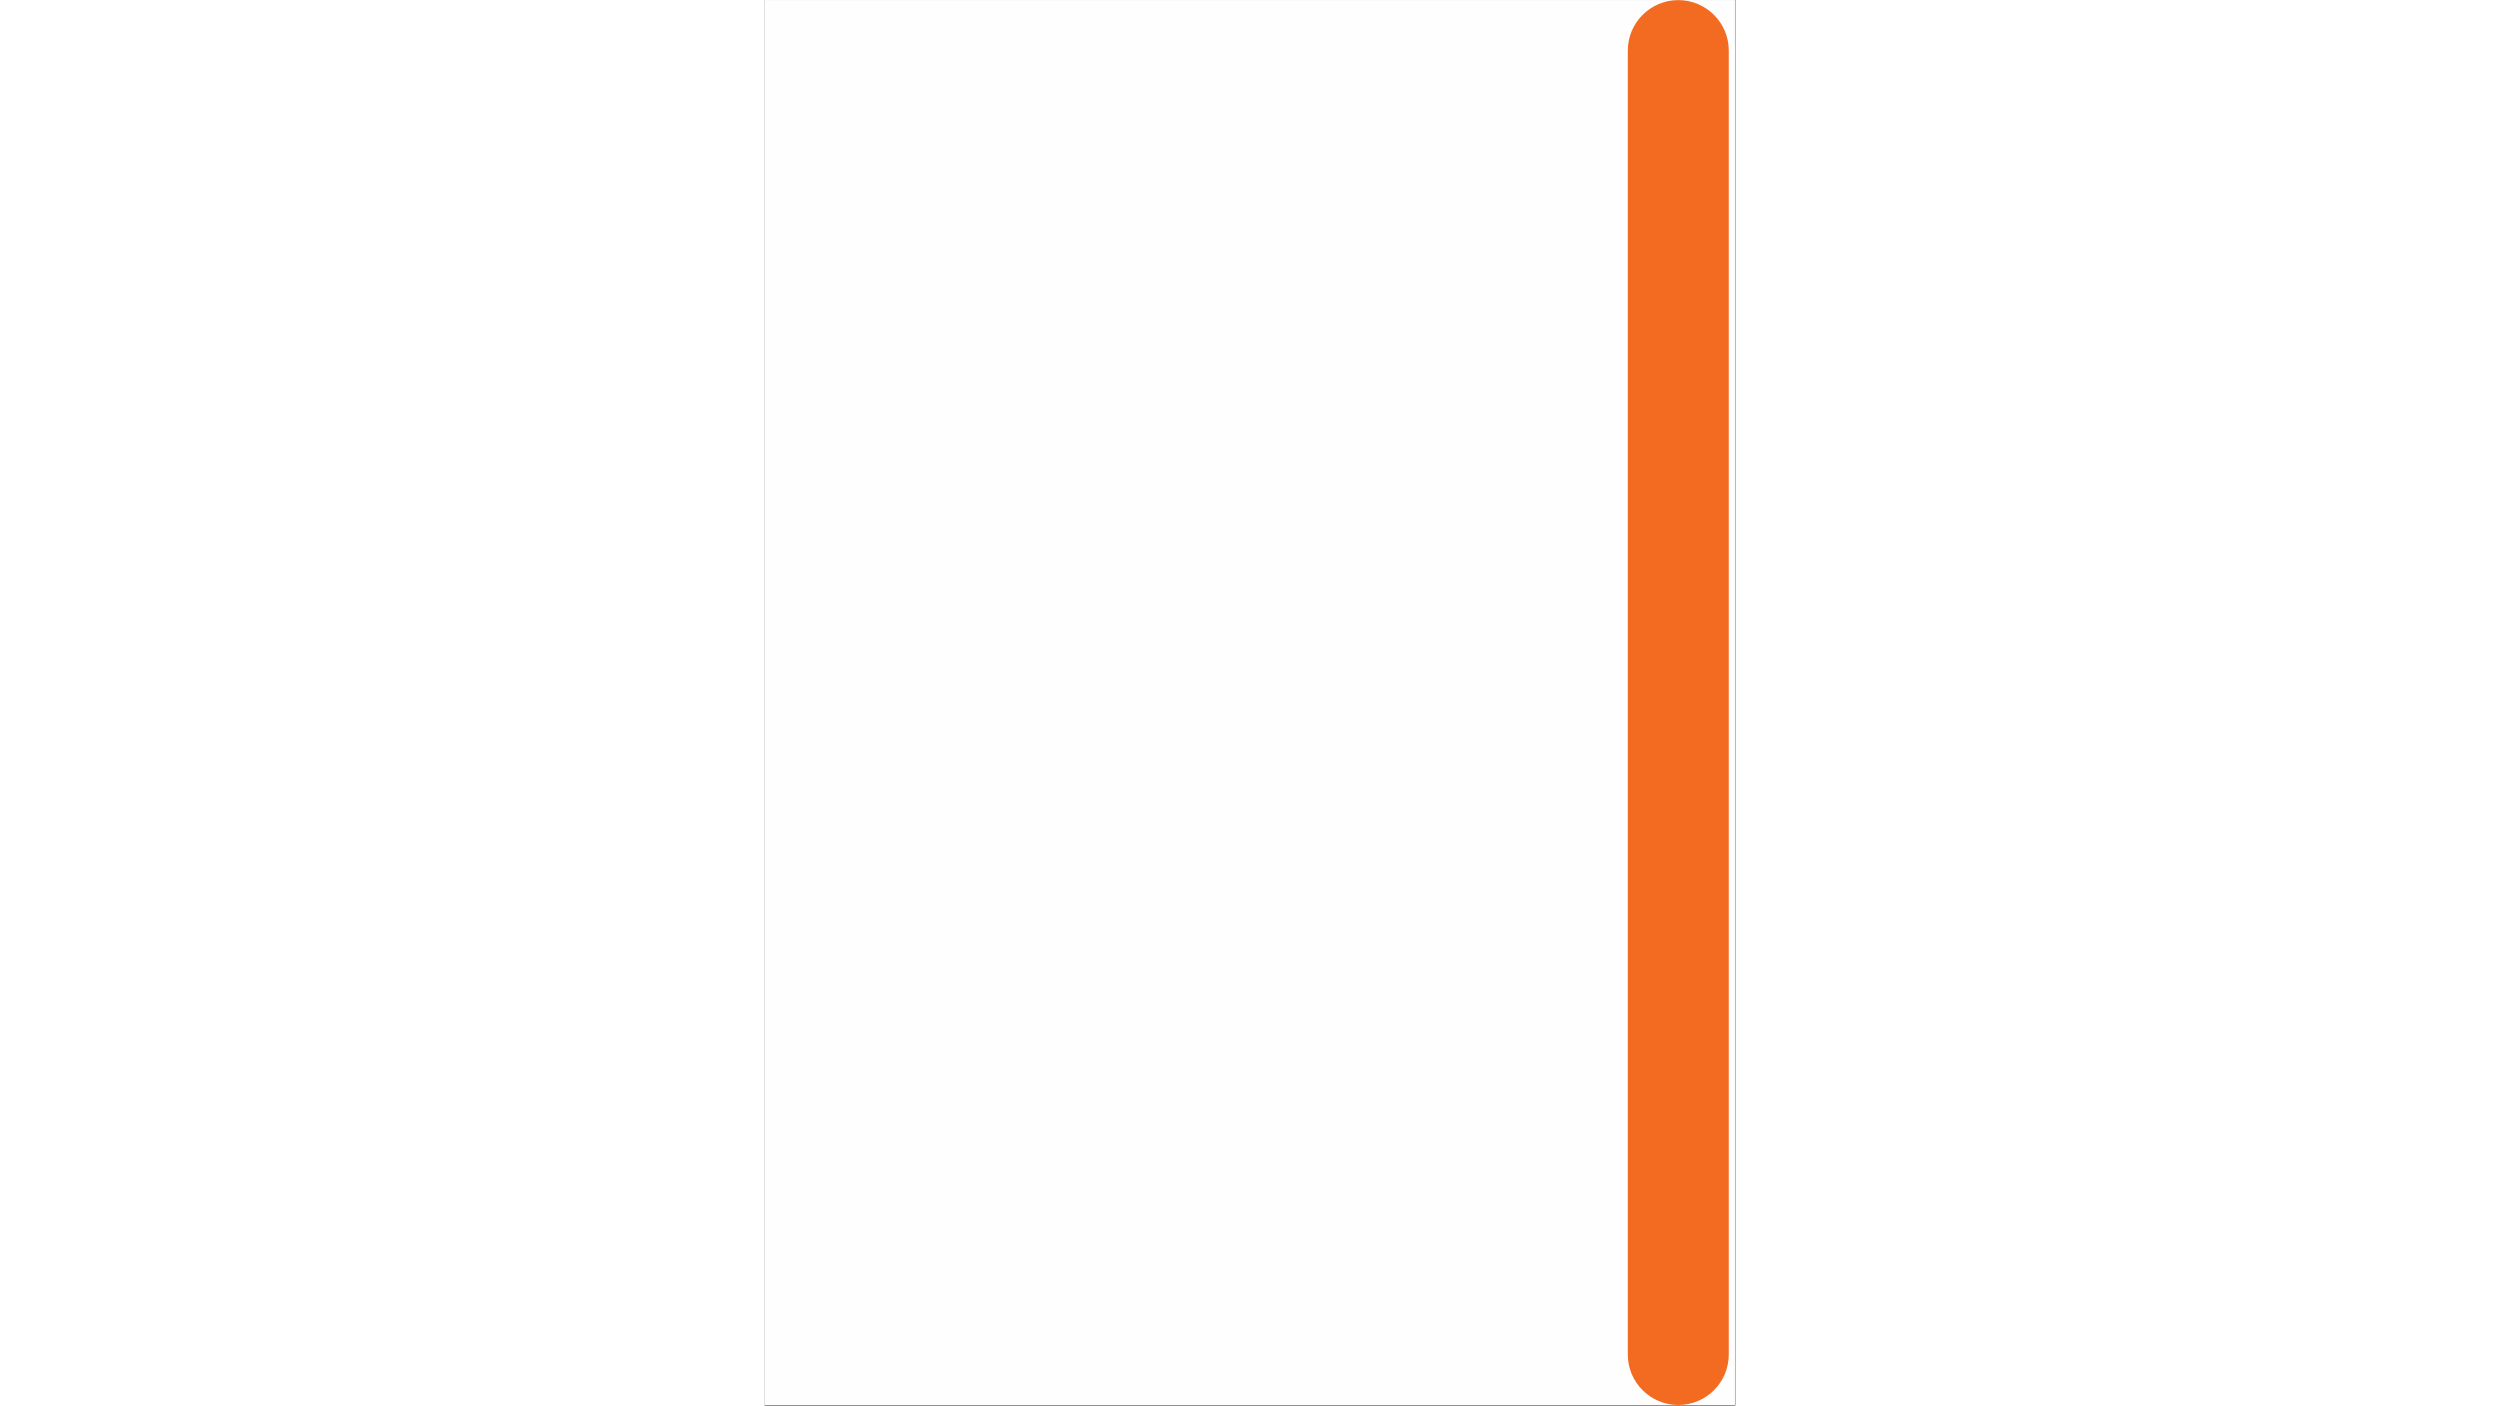 <svg xmlns="http://www.w3.org/2000/svg" xmlns:xlink="http://www.w3.org/1999/xlink" width="1366" zoomAndPan="magnify" viewBox="0 0 1024.5 1483.5" height="768" preserveAspectRatio="xMidYMid meet" version="1.0"><rect x="0" y="0" width="1024.5" height="1483.5" fill="#333333" stroke="none"/><defs><clipPath id="945425b5a4"><path d="M 0 0.113 L 1024 0.113 L 1024 1482.887 L 0 1482.887 Z M 0 0.113 " clip-rule="nonzero"/></clipPath><clipPath id="42d9487510"><path d="M 910.992 0.113 L 1017.574 0.113 L 1017.574 1482.887 L 910.992 1482.887 Z M 910.992 0.113 " clip-rule="nonzero"/></clipPath><clipPath id="f1fe3cee48"><path d="M 964.281 0.113 C 993.715 0.113 1017.574 23.973 1017.574 53.402 L 1017.574 1429.598 C 1017.574 1459.031 993.715 1482.887 964.281 1482.887 C 934.852 1482.887 910.992 1459.031 910.992 1429.598 L 910.992 53.402 C 910.992 23.973 934.852 0.113 964.281 0.113 Z M 964.281 0.113 " clip-rule="nonzero"/></clipPath></defs><g clip-path="url(#945425b5a4)"><path fill="#ffffff" d="M 0 0.113 L 1024 0.113 L 1024 1482.887 L 0 1482.887 Z M 0 0.113 " fill-opacity="1" fill-rule="nonzero"/><path fill="#fdfefd" d="M 0 0.113 L 1024 0.113 L 1024 1482.887 L 0 1482.887 Z M 0 0.113 " fill-opacity="1" fill-rule="nonzero"/></g><g clip-path="url(#42d9487510)"><g clip-path="url(#f1fe3cee48)"><path fill="#f36b21" d="M 910.992 0.113 L 1017.574 0.113 L 1017.574 1483.086 L 910.992 1483.086 Z M 910.992 0.113 " fill-opacity="1" fill-rule="nonzero"/></g></g></svg>